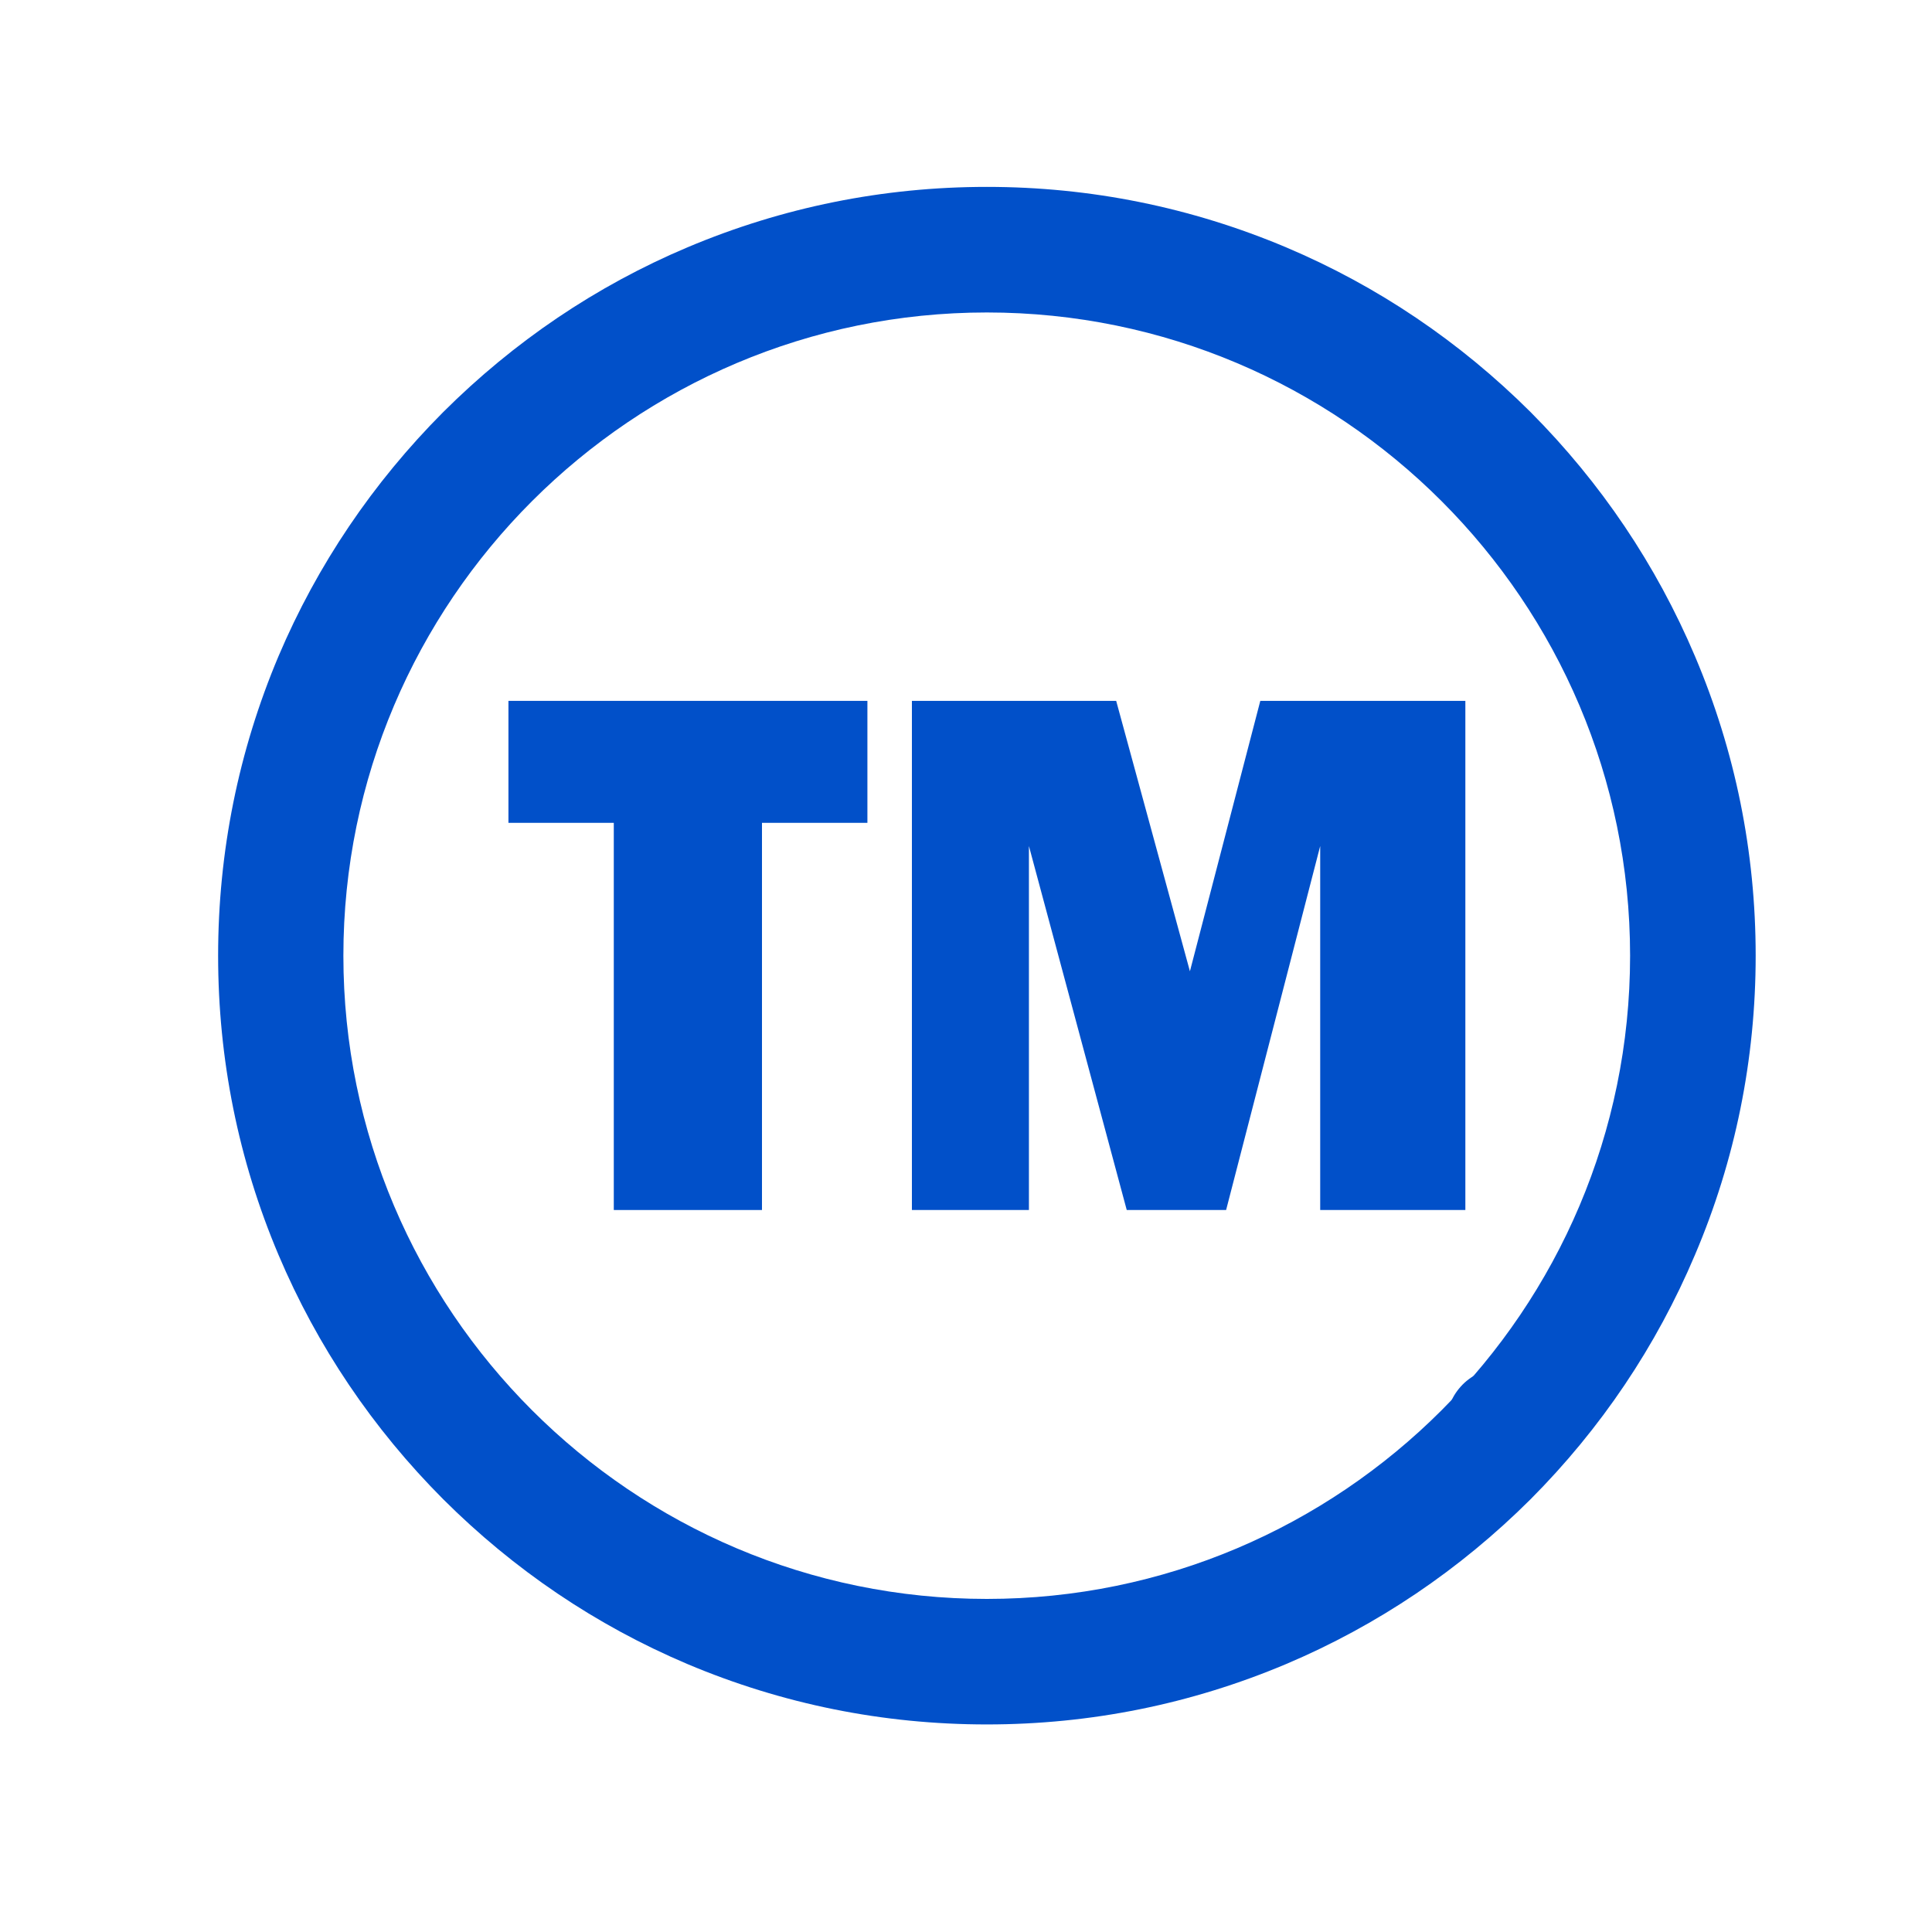 <svg xmlns="http://www.w3.org/2000/svg" xmlns:xlink="http://www.w3.org/1999/xlink" width="40" zoomAndPan="magnify" viewBox="0 0 30 30" height="40" preserveAspectRatio="xMidYMid meet" version="1.0"><defs><clipPath id="456ba6e0c7"><path d="M 3.387 2.902 L 27.34 2.902 L 27.34 26.855 L 3.387 26.855 Z M 3.387 2.902 " clip-rule="nonzero"/></clipPath><clipPath id="8754f52c59"><path d="M 22.113 21 L 24.289 21 L 24.289 23 L 22.113 23 Z M 22.113 21 " clip-rule="nonzero"/></clipPath></defs><path fill="#0150c9" d="M 11.832 12.777 L 11.832 18.789 L 9.531 18.789 L 9.531 12.777 L 7.895 12.777 L 7.895 10.883 L 13.469 10.883 L 13.469 12.777 L 11.832 12.777 " fill-opacity="1" fill-rule="nonzero"/><path fill="#0150c9" d="M 22.754 10.883 L 22.754 18.789 L 20.5 18.789 L 20.5 13.137 L 19.039 18.789 L 17.496 18.789 L 15.977 13.137 L 15.977 18.789 L 14.16 18.789 L 14.16 10.883 L 17.332 10.883 L 18.477 15.082 L 19.57 10.883 L 22.754 10.883 " fill-opacity="1" fill-rule="nonzero"/><g clip-path="url(#456ba6e0c7)"><path fill="#0150c9" d="M 15.324 4.852 C 9.816 4.852 5.332 9.332 5.332 14.84 C 5.332 20.348 9.816 24.828 15.324 24.828 C 20.832 24.828 25.312 20.348 25.312 14.84 C 25.312 9.332 20.832 4.852 15.324 4.852 Z M 15.324 26.777 C 13.711 26.777 12.148 26.461 10.676 25.84 C 9.254 25.238 7.98 24.375 6.883 23.281 C 5.789 22.184 4.926 20.906 4.324 19.484 C 3.703 18.016 3.387 16.449 3.387 14.84 C 3.387 13.23 3.703 11.664 4.324 10.191 C 4.926 8.773 5.789 7.496 6.883 6.398 C 7.98 5.305 9.254 4.441 10.676 3.84 C 12.148 3.219 13.711 2.902 15.324 2.902 C 16.934 2.902 18.496 3.219 19.969 3.84 C 21.391 4.441 22.668 5.305 23.766 6.398 C 24.859 7.496 25.719 8.773 26.32 10.191 C 26.945 11.664 27.262 13.23 27.262 14.84 C 27.262 16.449 26.945 18.016 26.32 19.484 C 25.719 20.906 24.859 22.184 23.766 23.281 C 22.668 24.375 21.391 25.238 19.969 25.84 C 18.496 26.461 16.934 26.777 15.324 26.777 " fill-opacity="1" fill-rule="nonzero"/></g><g clip-path="url(#8754f52c59)"><path fill="#0150c9" d="M 23.906 21.5 C 24.074 21.668 24.156 21.867 24.156 22.102 C 24.156 22.332 24.074 22.531 23.906 22.699 C 23.742 22.863 23.543 22.945 23.309 22.945 C 23.074 22.945 22.875 22.863 22.711 22.699 C 22.547 22.531 22.465 22.332 22.465 22.102 C 22.465 21.867 22.547 21.668 22.711 21.5 C 22.875 21.336 23.074 21.254 23.309 21.254 C 23.543 21.254 23.742 21.336 23.906 21.5 Z M 23.906 21.5 " fill-opacity="1" fill-rule="nonzero"/></g></svg>